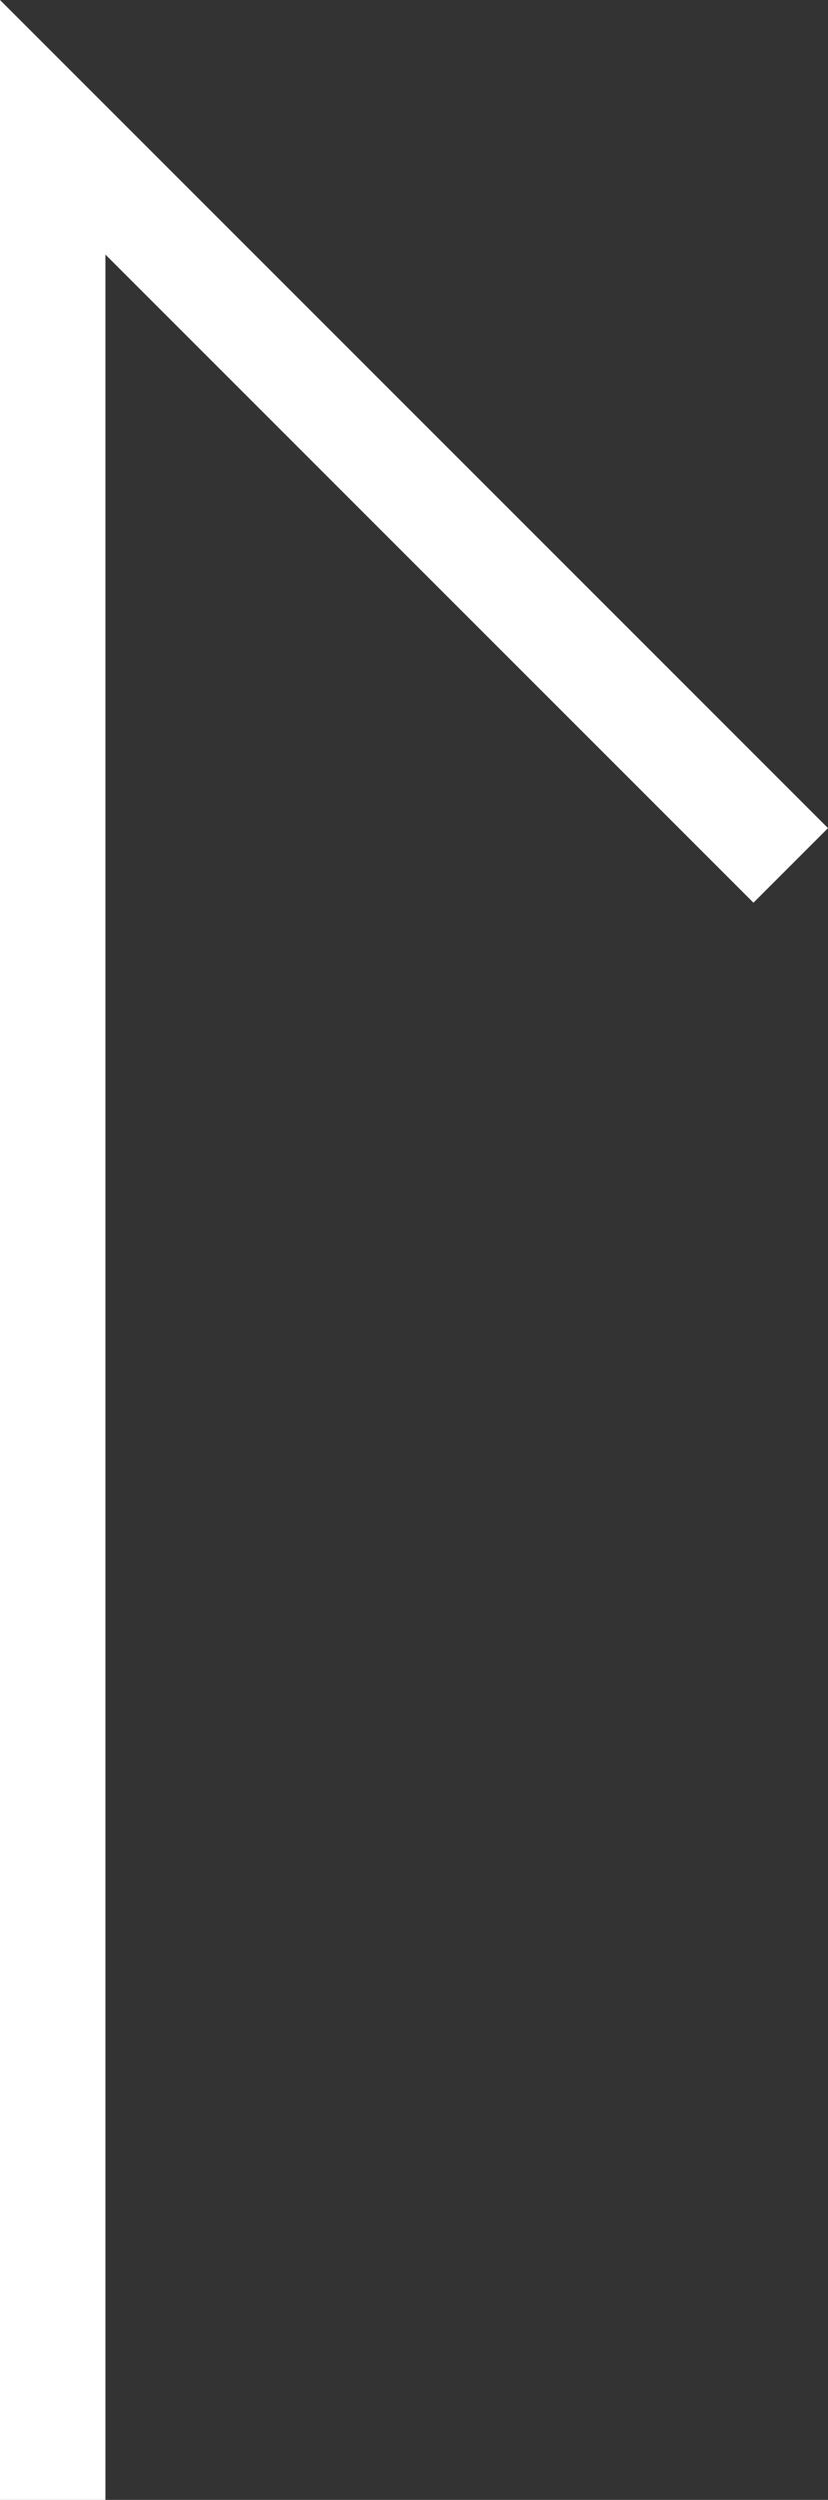 <?xml version="1.0" encoding="iso-8859-1"?>
<!-- Generator: Adobe Illustrator 22.0.1, SVG Export Plug-In . SVG Version: 6.00 Build 0)  -->
<svg version="1.1" id="&#x30EC;&#x30A4;&#x30E4;&#x30FC;_1"
	 xmlns="http://www.w3.org/2000/svg" xmlns:xlink="http://www.w3.org/1999/xlink" x="0px" y="0px" viewBox="0 0 15.707 47.414"
	 style="enable-background:new 0 0 15.707 47.414;" xml:space="preserve">
<rect x="0" y="0" width="15.707" height="47.414" fill="#333333" stroke="none"/>
<polyline style="fill:none;stroke:#ffffff;stroke-width:2;stroke-miterlimit:10;" points="1,47.414 1,2.414 15,16.414 "/>
</svg>
